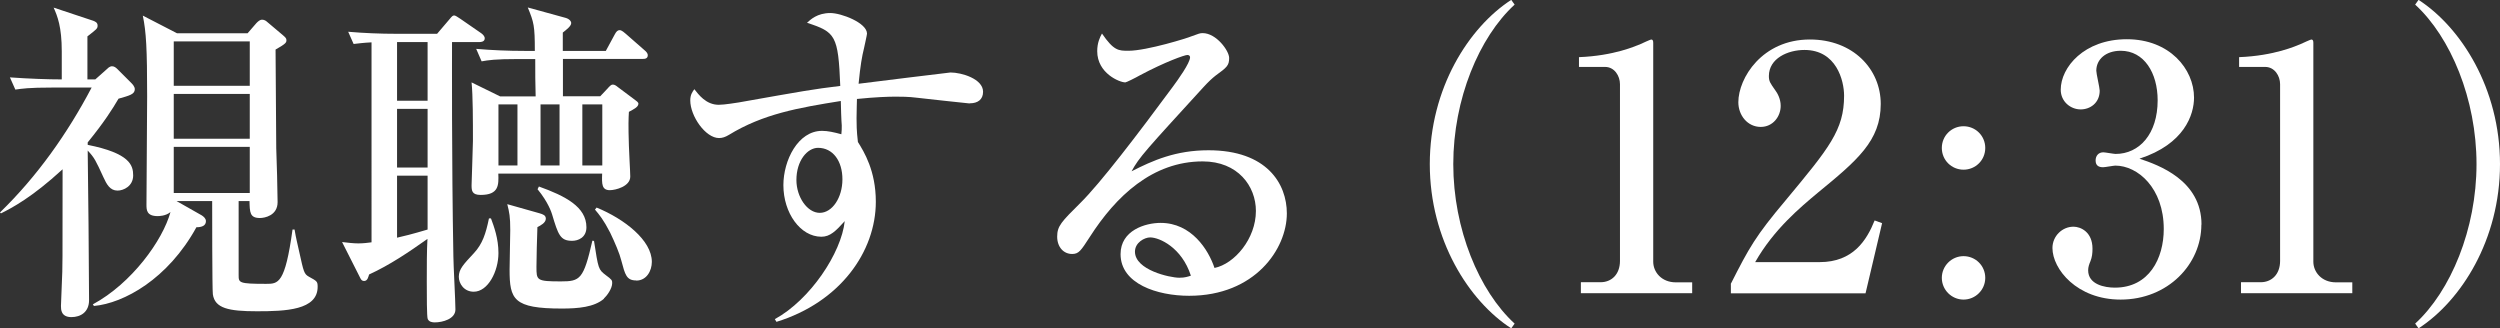 <?xml version="1.0" encoding="UTF-8"?>
<svg id="Layer_2" data-name="Layer 2" xmlns="http://www.w3.org/2000/svg" viewBox="0 0 184.17 24.19">
  <rect x="0" y="0" width="184.17" height="24.19" fill="#333333" stroke="none"/>
  <defs>
    <style>
      .cls-1 {
        fill: #fff;
      }
    </style>
  </defs>
  <g id="text">
    <g>
      <path class="cls-1" d="m7.02,5.85l.9-.8c.07-.08.22-.17.32-.17.18,0,.3.1.42.22l.97.97c.12.12.3.3.3.5,0,.38-.4.47-1.2.7-.45.77-1.05,1.72-2.27,3.22v.18c3.1.62,3.35,1.5,3.35,2.25,0,.8-.72,1.12-1.15,1.12-.55,0-.8-.45-1.05-1-.55-1.2-.65-1.42-1.15-1.95.03,1.57.1,9.27.1,11.02,0,.88-.62,1.25-1.3,1.25-.77,0-.77-.57-.77-.82s.07-1.53.07-1.8c.05-1,.05-1.27.05-8.27C2.35,14.55.87,15.32.07,15.72l-.07-.07c2.75-2.67,4.97-5.82,6.75-9.2h-2.92c-1.72,0-2.2.08-2.7.15l-.4-.9c1.4.1,2.82.15,3.82.15v-2.07c0-1.8-.32-2.6-.6-3.22l2.92.97c.12.05.32.12.32.35s-.07.27-.75.8v3.17h.57Zm6,8.97l1.85,1.05c.12.08.3.22.3.42,0,.35-.32.45-.7.45-2.1,3.82-5.35,5.6-7.55,5.8l-.08-.12c2.87-1.55,5.15-4.72,5.72-6.8-.35.3-.87.3-.95.3-.82,0-.82-.47-.82-.85,0-1.12.05-6.7.05-7.97,0-3.52-.07-4.75-.32-5.95l2.52,1.3h5.2l.65-.75c.12-.12.25-.25.42-.25.15,0,.27.08.32.12l1.22,1.03c.17.15.25.22.25.35,0,.17,0,.25-.8.7,0,.92.05,6.7.05,7.27.03.58.1,3.35.1,3.97,0,1-.97,1.17-1.3,1.17-.75,0-.75-.42-.77-1.25h-.8v5.45c0,.57,0,.65,2.02.65.9,0,1.4,0,1.95-4h.15c.12.72.2.97.35,1.67.32,1.45.35,1.6.7,1.8.6.33.65.35.65.75,0,1.72-2.37,1.8-4.47,1.8s-3.1-.22-3.25-1.25c-.05-.32-.05-6.3-.05-6.87h-2.62Zm-.22-11.77v3.27h5.6v-3.27h-5.6Zm0,3.87v3.3h5.6v-3.3h-5.6Zm5.6,7.3v-3.4h-5.6v3.4h5.6Z"/>
      <path class="cls-1" d="m35.3,3.1h-2c0,.87-.03,8.72.1,15.8,0,.55.15,3.27.15,3.9,0,.7-.95.95-1.52.95-.18,0-.42-.03-.52-.25-.07-.17-.07-1.72-.07-2.75,0-1.2,0-2.25.05-3.15-1.37.97-2.77,1.92-4.3,2.62-.05.15-.1.48-.37.48-.15,0-.22-.1-.27-.2l-1.35-2.67c.45.05.82.1,1.2.1.4,0,.72-.05.97-.08V3.12c-.62.03-.95.08-1.32.12l-.4-.9c1.17.1,2.37.15,3.55.15h3l.87-1.02c.25-.3.28-.33.4-.33.08,0,.25.12.45.25l1.52,1.05c.12.08.27.23.27.38,0,.25-.25.28-.4.28Zm-3.8,0h-2.25v4.32h2.25V3.1Zm0,4.92h-2.25v4.32h2.25v-4.32Zm0,4.92h-2.25v4.57c.45-.1,1.07-.25,2.25-.6v-3.97Zm3.4,8.55c-.72,0-1.1-.6-1.1-1.1,0-.57.35-.92,1.12-1.75.62-.67.87-1.42,1.1-2.55h.15c.22.6.55,1.47.55,2.55,0,1.35-.77,2.85-1.82,2.85Zm12.47-17.15h-5.9v2.75h2.75l.5-.53c.2-.22.3-.33.42-.33.15,0,.27.1.37.18l1.27.95c.1.08.25.17.25.28,0,.25-.37.42-.7.6-.03.5-.05.95,0,2.5,0,.33.1,1.92.1,2.27,0,.73-1.1,1-1.5,1-.6,0-.6-.45-.57-1.22h-7.65c.03.83.05,1.57-1.3,1.57-.65,0-.67-.32-.67-.72,0-.22.1-2.9.1-3.25,0-1.45,0-3.35-.1-4.32l2.1,1.03h2.62c-.03-1.05-.03-1.62-.03-2.75h-1.25c-1.72,0-2.2.08-2.7.17l-.4-.92c1.17.1,2.37.15,3.55.15h.77c0-1.87-.07-2.1-.52-3.2l2.8.77c.27.08.4.25.4.38,0,.23-.37.5-.62.7v1.35h3.17l.65-1.2c.12-.23.22-.33.37-.33s.37.2.45.27l1.37,1.2c.12.1.25.22.25.38,0,.27-.25.27-.38.27Zm-9.25,3.35h-1.4v4.5h1.4v-4.5Zm6.37,14.32c-.72.62-1.9.72-3.1.72-3.57,0-3.85-.67-3.85-2.87,0-.45.05-2.5.05-2.92,0-.98-.07-1.3-.22-1.9l2.37.67c.27.08.47.15.47.4,0,.3-.38.5-.62.62-.03.9-.07,2.22-.07,2.92,0,1,0,1.08,1.8,1.08,1.42,0,1.67-.15,2.32-3l.12.02c.32,2.07.32,2.1.87,2.52.45.33.47.38.47.58,0,.42-.4.95-.62,1.15Zm-2.35-4.27c-.87,0-1.02-.45-1.47-1.95-.03-.1-.27-.88-1.07-1.85l.1-.2c1.95.7,3.5,1.5,3.5,3,0,.77-.62,1-1.05,1Zm-.92-10.05h-1.4v4.5h1.4v-4.5Zm3.15,0h-1.47v4.5h1.47v-4.5Zm2.5,12.97c-.72,0-.82-.42-1.1-1.47-.12-.5-.47-1.32-.82-2.05-.5-.97-.8-1.32-1.12-1.7l.12-.15c2.07.85,4.07,2.42,4.07,4,0,.65-.38,1.38-1.15,1.38Z"/>
      <path class="cls-1" d="m71.42,7.62c-.07,0-3.55-.38-3.87-.42-.6-.08-1.25-.08-1.57-.08-.52,0-1.47.03-2.85.17,0,.3-.03.75-.03,1.42,0,.38,0,.92.1,1.75.45.72,1.32,2.12,1.32,4.4,0,3.67-2.62,7.4-7.32,8.85l-.12-.2c2.6-1.42,4.9-4.87,5.15-7.22-.65.72-1.07,1.15-1.72,1.15-1.55,0-2.8-1.75-2.8-3.8,0-1.82,1.07-4,2.85-4,.42,0,.87.1,1.42.25.03-.27.03-.4.03-.65-.03-.28-.07-1.55-.07-1.8-3.12.5-5.72.95-8.25,2.5-.25.15-.47.23-.72.23-1,0-2.12-1.62-2.12-2.77,0-.42.15-.62.3-.83.3.38.85,1.15,1.8,1.15.42,0,1.3-.15,1.45-.17,4.92-.87,5.45-.97,7.5-1.22-.15-3.72-.35-3.97-2.45-4.65.25-.23.75-.72,1.72-.72.8,0,2.7.72,2.7,1.52,0,.08-.2.97-.22,1.07-.15.6-.27,1.28-.4,2.62.75-.1,6.72-.83,6.77-.83.82,0,2.4.47,2.4,1.42,0,.58-.4.85-.97.85Zm-11.15,3.27c-.8,0-1.6.95-1.6,2.37,0,1.25.8,2.42,1.72,2.42s1.67-1.12,1.67-2.47-.7-2.32-1.8-2.32Z"/>
      <path class="cls-1" d="m87.6,21.79c-2.35,0-5.05-.88-5.05-3.07,0-1.75,1.82-2.3,2.95-2.3,2.27,0,3.52,1.97,3.97,3.32,1.47-.3,3.05-2.15,3.05-4.2,0-1.82-1.32-3.65-3.92-3.65-3.7,0-6.4,2.57-8.32,5.57-.65,1-.8,1.25-1.3,1.25-.62,0-1.1-.5-1.1-1.28s.32-1.1,1.7-2.47c1.47-1.45,4.2-5.02,6.82-8.57.37-.5,1.27-1.75,1.27-2.17,0-.12-.1-.17-.2-.17-.2,0-1.62.5-3.5,1.5-.35.2-1,.52-1.07.52-.42,0-2.07-.67-2.07-2.3,0-.62.2-1.03.35-1.3.87,1.27,1.22,1.27,1.95,1.27,1.37,0,4.45-.97,4.6-1.05.6-.22.67-.25.87-.25,1,0,1.95,1.3,1.95,1.83,0,.57-.18.7-1,1.3-.25.2-.5.42-.92.88-4.22,4.62-4.7,5.12-5.27,6.17,1.57-.8,3.25-1.55,5.67-1.55,4.3,0,5.77,2.47,5.77,4.65,0,2.62-2.35,6.07-7.2,6.07Zm-2.87-4.3c-.42,0-1.12.38-1.12,1.05,0,1.35,2.57,1.92,3.27,1.92.42,0,.62-.08.85-.15-.67-2.08-2.32-2.82-3-2.82Z"/>
      <path class="cls-1" d="m111.33,24.19c-3.12-2.02-6-6.52-6-12.1s2.87-10.07,6-12.1l.25.35c-2.62,2.4-4.52,6.97-4.52,11.75s1.9,9.35,4.52,11.75l-.25.35Z"/>
      <path class="cls-1" d="m116.47,20.79h1.45c.77,0,1.42-.55,1.42-1.57V6.2c0-.6-.4-1.27-1.1-1.27h-1.92v-.72c2.6-.1,4.2-.83,4.55-.97.1-.05.72-.33.77-.33.12,0,.15.1.15.25v16.12c0,.75.6,1.52,1.67,1.52h1.2v.8h-8.2v-.8Z"/>
      <path class="cls-1" d="m127.5,20.92c1.37-2.7,1.82-3.52,4.05-6.17,3.2-3.85,4.3-5.17,4.3-7.7,0-1.12-.57-3.37-2.92-3.37-1.22,0-2.62.62-2.62,1.92,0,.4.1.52.47,1.05.15.2.4.62.4,1.15,0,.78-.57,1.55-1.47,1.55-.97,0-1.65-.85-1.65-1.82,0-1.77,1.75-4.62,5.27-4.62,3.17,0,5.22,2.17,5.22,4.75,0,2.72-1.75,4.17-4.65,6.55-1.25,1.05-3.22,2.67-4.6,5.1h4.75c2.47,0,3.47-1.62,4.05-3.07l.55.2-1.22,5.17h-9.92v-.67Z"/>
      <path class="cls-1" d="m146.25,10.9c0,.9-.72,1.6-1.6,1.6s-1.6-.7-1.6-1.6.72-1.6,1.6-1.6,1.6.7,1.6,1.6Zm0,9.57c0,.88-.72,1.6-1.6,1.6s-1.6-.72-1.6-1.6.72-1.6,1.6-1.6,1.6.7,1.6,1.6Z"/>
      <path class="cls-1" d="m162.17,16.55c0,2.9-2.45,5.52-5.95,5.52-3.22,0-5.02-2.25-5.02-3.8,0-.88.72-1.57,1.55-1.57.52,0,1.4.38,1.4,1.62,0,.33-.03.62-.15.92-.1.23-.17.45-.17.67,0,1.05,1.22,1.28,1.97,1.28,2.52,0,3.6-2.15,3.6-4.32,0-3.02-1.92-4.67-3.57-4.67-.12,0-.75.12-.9.12-.32,0-.55-.12-.55-.5,0-.33.2-.6.57-.6.12,0,.77.12.9.12,1.75,0,3.1-1.47,3.1-3.95,0-2.02-1-3.65-2.72-3.65-1.12,0-1.8.65-1.8,1.47,0,.22.25,1.25.25,1.47,0,.9-.7,1.38-1.4,1.38-.75,0-1.47-.58-1.47-1.45,0-1.65,1.72-3.72,4.87-3.72s4.95,2.2,4.95,4.3c0,1.25-.7,3.42-4.02,4.5,1.42.47,4.57,1.6,4.57,4.85Z"/>
      <path class="cls-1" d="m165.1,20.79h1.45c.77,0,1.42-.55,1.42-1.57V6.2c0-.6-.4-1.27-1.1-1.27h-1.92v-.72c2.6-.1,4.2-.83,4.55-.97.1-.05.72-.33.77-.33.12,0,.15.1.15.25v16.12c0,.75.6,1.52,1.67,1.52h1.2v.8h-8.2v-.8Z"/>
      <path class="cls-1" d="m178.17,24.19l-.25-.35c2.62-2.4,4.52-6.97,4.52-11.75s-1.9-9.35-4.52-11.75l.25-.35c3.12,2.02,6,6.52,6,12.1s-2.87,10.07-6,12.1Z"/>
    </g>
  </g>
</svg>